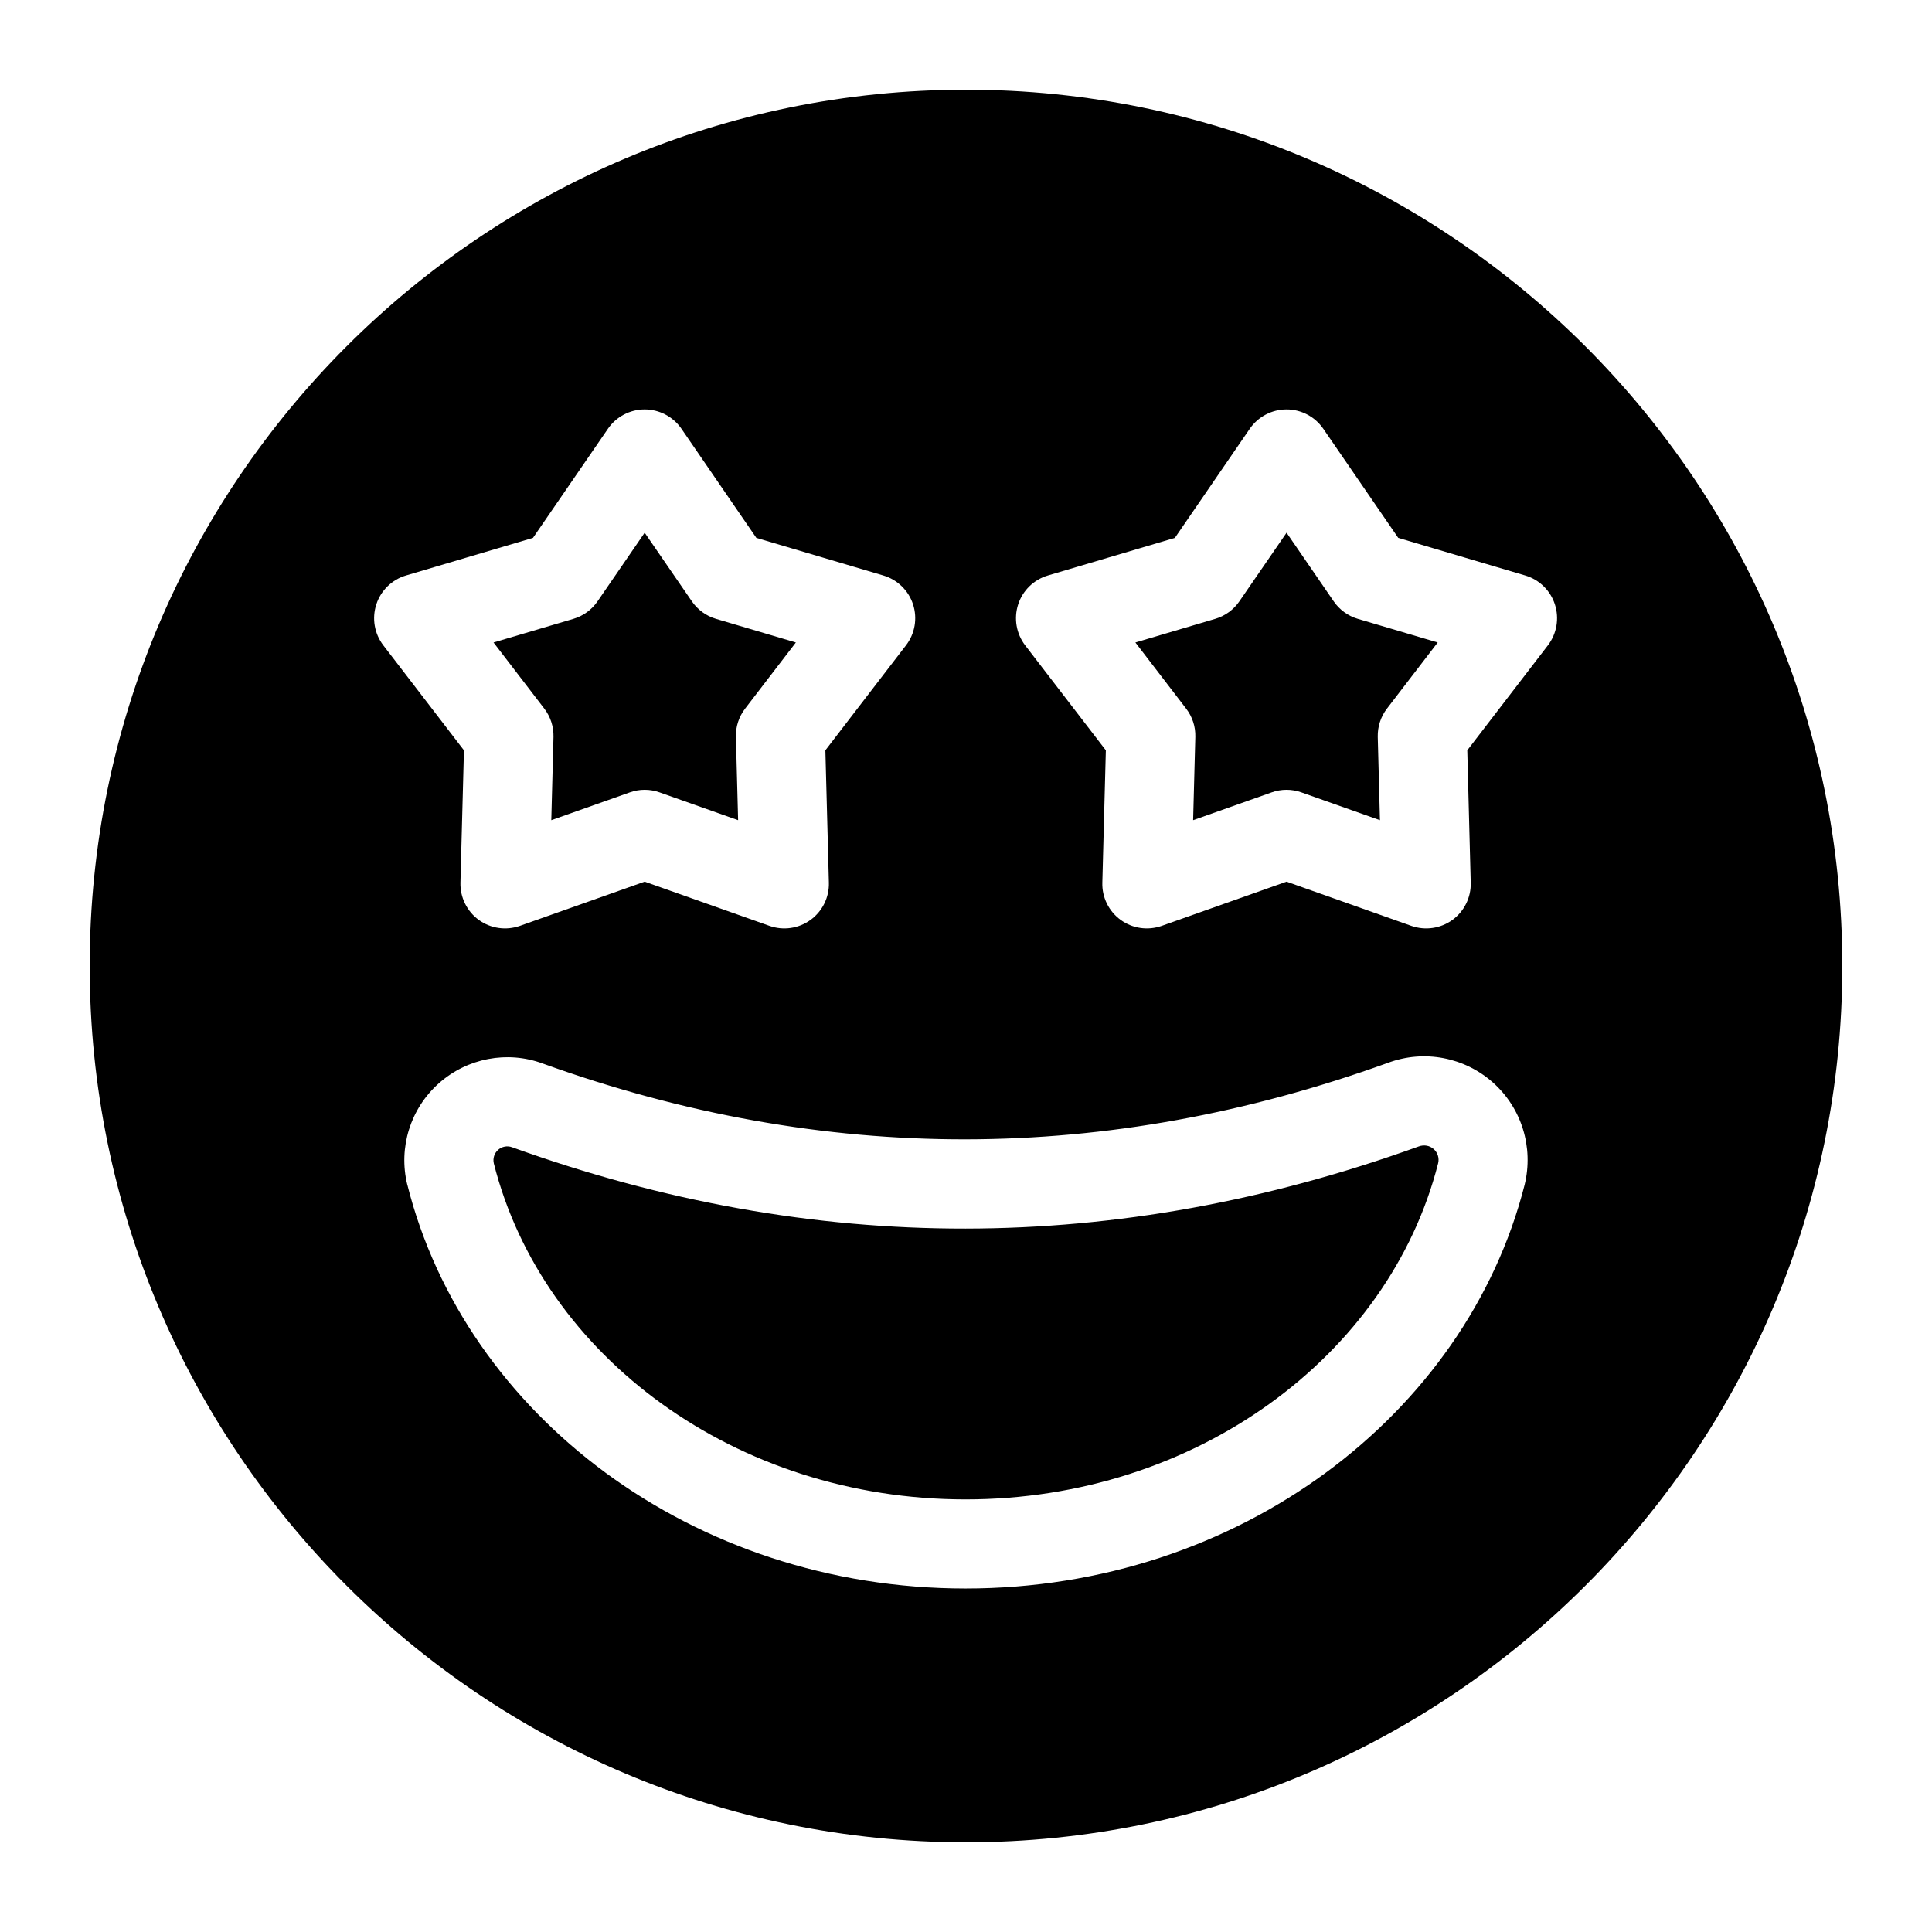 <?xml version="1.0" encoding="UTF-8"?>
<!-- Uploaded to: ICON Repo, www.iconrepo.com, Generator: ICON Repo Mixer Tools -->
<svg fill="#000000" width="800px" height="800px" version="1.1" viewBox="144 144 512 512" xmlns="http://www.w3.org/2000/svg">
 <path d="m400 167.77c-128.17 0-232.23 104.05-232.23 232.23 0 128.17 104.05 232.23 232.23 232.23 128.17 0 232.23-104.05 232.23-232.23 0-128.17-104.05-232.23-232.23-232.23zm-148.04 290.24c15.336 60.945 75.602 106.96 147.93 106.96 72.359 0 132.64-46.035 148.15-106.98 2.426-9.965-0.805-20.355-8.391-27.109-7.59-6.754-18.293-8.77-27.805-5.227-74.594 26.906-149.29 27.109-224.02 0.188-9.352-3.465-19.98-1.465-27.52 5.242-7.543 6.707-10.77 17.035-8.375 26.844zm22.906-5.699c12.941 51.23 64.219 89.047 125.02 89.047 60.883 0 112.22-37.91 125.23-89.062 0.348-1.387-0.109-2.832-1.164-3.777-1.07-0.945-2.566-1.227-4-0.691-80.027 28.875-160.04 29.078-240.25 0.203-1.258-0.473-2.691-0.203-3.699 0.691-1.008 0.898-1.449 2.281-1.133 3.59zm180.49-165.77 19.852-28.922c2.203-3.195 5.84-5.117 9.746-5.117 3.891 0 7.527 1.922 9.73 5.117l19.867 28.922 33.645 9.965c3.731 1.102 6.676 3.969 7.871 7.668 1.195 3.699 0.504 7.762-1.859 10.848l-21.363 27.82 0.914 35.078c0.109 3.891-1.715 7.59-4.848 9.871-3.148 2.281-7.227 2.867-10.895 1.574l-33.062-11.715-33.078 11.715c-3.668 1.289-7.746 0.707-10.879-1.574-3.148-2.281-4.977-5.984-4.863-9.871l0.93-35.078-21.379-27.82c-2.363-3.086-3.055-7.148-1.859-10.848 1.195-3.699 4.156-6.566 7.887-7.668zm-170.11 0 19.867-28.922c2.203-3.195 5.84-5.117 9.73-5.117 3.891 0 7.543 1.922 9.746 5.117l19.852 28.922 33.645 9.965c3.731 1.102 6.691 3.969 7.887 7.668 1.195 3.699 0.504 7.762-1.875 10.848l-21.363 27.82 0.93 35.078c0.109 3.891-1.715 7.59-4.863 9.871-3.148 2.281-7.211 2.867-10.879 1.574l-33.078-11.715-33.062 11.715c-3.668 1.289-7.746 0.707-10.895-1.574-3.148-2.281-4.961-5.984-4.863-9.871l0.93-35.078-21.363-27.82c-2.363-3.086-3.07-7.148-1.859-10.848 1.195-3.699 4.141-6.566 7.871-7.668zm199.71-1.371-12.516 18.199c-1.527 2.219-3.777 3.856-6.375 4.629l-21.176 6.266 13.445 17.523c1.652 2.141 2.519 4.785 2.441 7.496l-0.582 22.074 20.812-7.367c2.551-0.914 5.336-0.914 7.887 0l20.812 7.367-0.582-22.074c-0.062-2.707 0.789-5.352 2.441-7.496l13.445-17.523-21.176-6.266c-2.598-0.77-4.848-2.41-6.375-4.629l-12.5-18.199zm-170.11 0-12.5 18.199c-1.527 2.219-3.777 3.856-6.375 4.629l-21.176 6.266 13.445 17.523c1.652 2.141 2.504 4.785 2.441 7.496l-0.582 22.074 20.812-7.367c2.551-0.914 5.336-0.914 7.887 0l20.812 7.367-0.582-22.074c-0.078-2.707 0.789-5.352 2.441-7.496l13.445-17.523-21.176-6.266c-2.598-0.77-4.848-2.41-6.375-4.629l-12.516-18.199z" fill-rule="evenodd"/>
</svg>